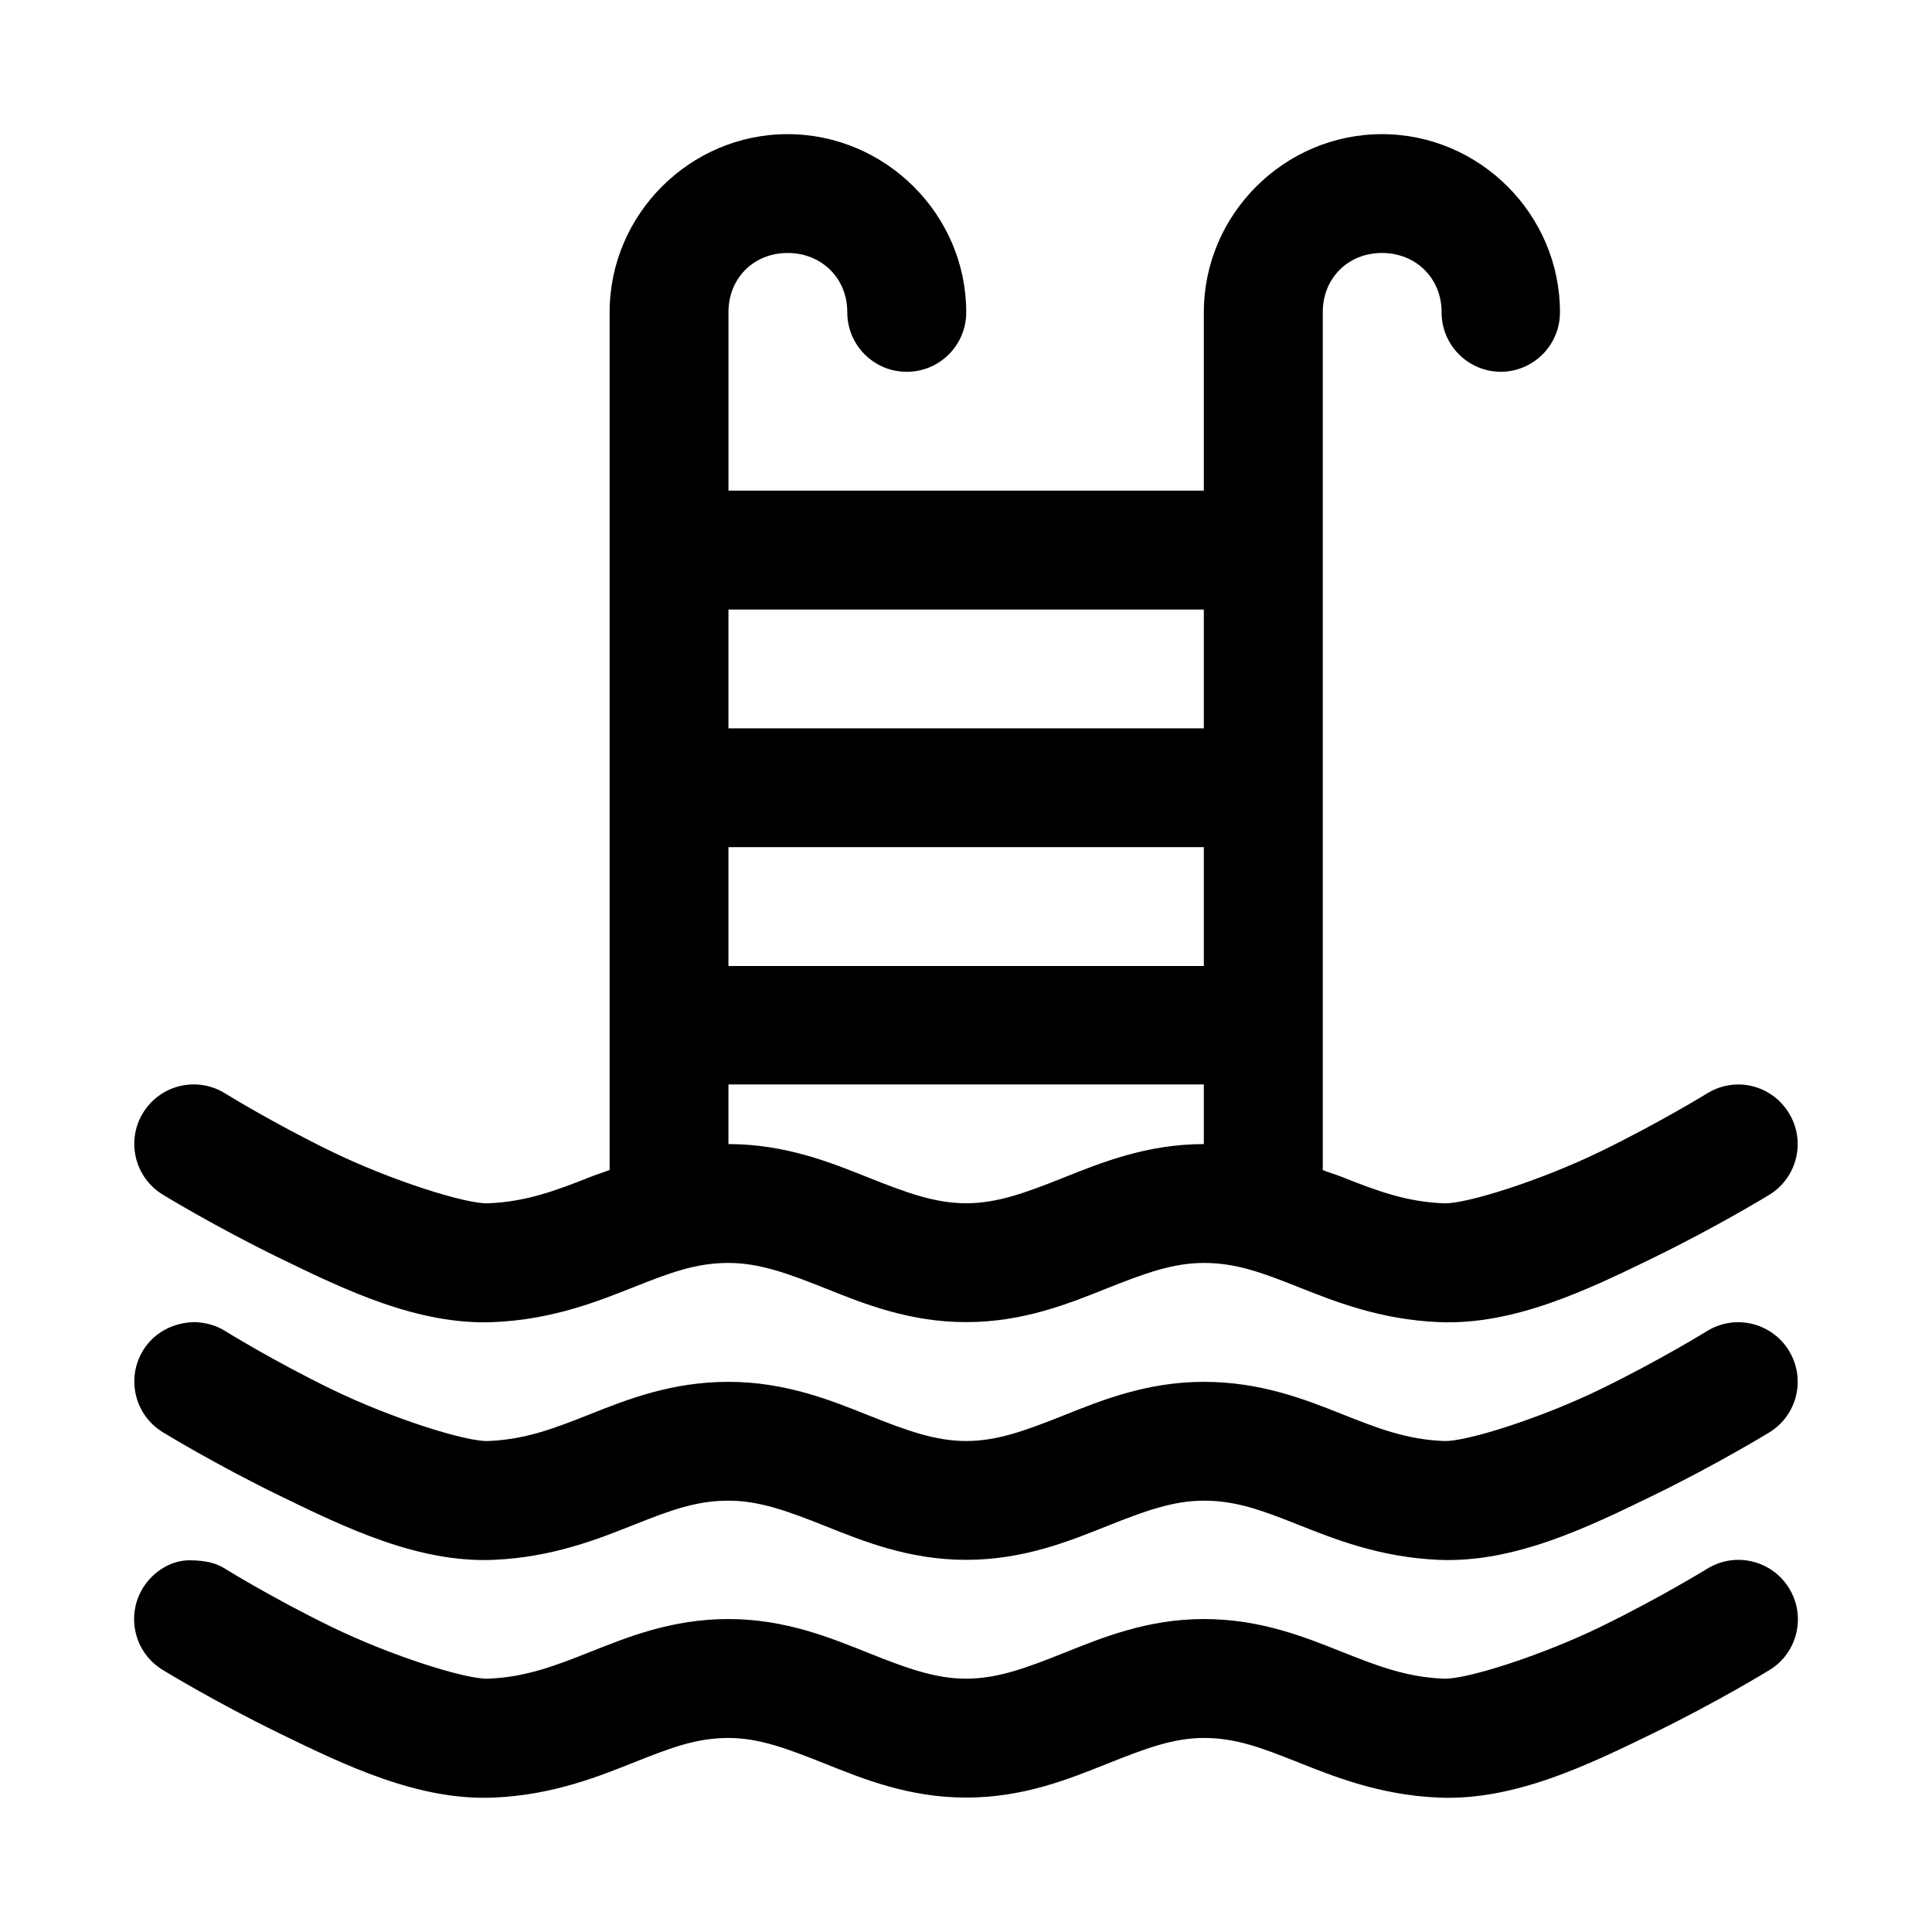 <?xml version="1.0" encoding="UTF-8"?>
<!-- Uploaded to: ICON Repo, www.svgrepo.com, Generator: ICON Repo Mixer Tools -->
<svg fill="#000000" width="800px" height="800px" version="1.1" viewBox="144 144 512 512" xmlns="http://www.w3.org/2000/svg">
 <path d="m352.73 179.55c-25.895 0-47.172 21.277-47.172 47.172v227.34c-1.555 0.602-3.438 1.176-4.887 1.754-9.598 3.805-17.242 6.652-27.309 7.07-5.879 0.246-25.824-6.094-41.48-13.715-15.66-7.621-28.262-15.434-28.262-15.434-7.441-4.602-17.203-2.254-21.742 5.227-4.512 7.422-2.156 17.094 5.258 21.617 0 0 13.785 8.461 31.027 16.852 17.242 8.391 36.617 17.773 56.582 16.941 15.777-0.656 27.98-5.613 37.547-9.41 9.566-3.797 16.297-6.273 24.754-6.273 8.215 0 15.801 2.797 25.676 6.734s22.074 8.949 37.332 8.949c15.254 0 27.422-5.012 37.301-8.949 9.875-3.938 17.461-6.734 25.676-6.734 8.453 0 15.188 2.477 24.754 6.273s21.766 8.754 37.547 9.41c19.961 0.832 39.367-8.551 56.609-16.941 17.242-8.395 31.027-16.852 31.027-16.852 7.359-4.574 9.641-14.234 5.106-21.617-2.734-4.504-7.531-7.34-12.793-7.566-3.109-0.109-6.18 0.703-8.824 2.336 0 0-12.695 7.816-28.352 15.438-15.66 7.621-35.602 13.961-41.484 13.715-10.066-0.414-17.617-3.266-27.215-7.07-1.441-0.574-3.312-1.125-4.856-1.723v-227.37c0-8.996 6.688-15.684 15.684-15.684 8.992 0 15.805 6.688 15.805 15.684-0.031 8.695 6.988 15.773 15.684 15.805 8.695-0.031 15.715-7.109 15.684-15.805 0-25.895-21.277-47.172-47.172-47.172s-47.203 21.277-47.203 47.172v47.293h-125.98v-47.293c0-8.996 6.688-15.684 15.684-15.684 8.996 0 15.805 6.688 15.805 15.684-0.031 8.707 7.008 15.789 15.715 15.805 8.742 0.031 15.84-7.062 15.805-15.805 0-25.895-21.43-47.172-47.324-47.172zm-15.684 125.98h125.98v31.488h-125.98zm0 62.977h125.98v31.488h-125.98zm0 62.883h125.98v15.805c-15.254 0-27.422 5.012-37.301 8.949-9.875 3.938-17.461 6.734-25.676 6.734-8.215 0-15.832-2.797-25.707-6.734-9.875-3.934-22.043-8.949-37.301-8.949zm-155.16 70.543c-4.512 7.422-2.156 17.094 5.258 21.617 0 0 13.785 8.461 31.027 16.852 17.242 8.391 36.617 17.805 56.582 16.973 15.777-0.656 27.98-5.613 37.547-9.41s16.297-6.273 24.754-6.273c8.215 0 15.801 2.797 25.676 6.734s22.074 8.949 37.332 8.949c15.254 0 27.422-5.012 37.301-8.949 9.875-3.938 17.461-6.734 25.676-6.734 8.453 0 15.188 2.477 24.754 6.273 9.566 3.797 21.77 8.754 37.547 9.41 19.957 0.832 39.363-8.582 56.605-16.973 17.242-8.395 31.027-16.852 31.027-16.852 7.359-4.574 9.641-14.234 5.106-21.617-4.535-7.406-14.203-9.746-21.617-5.231 0 0-12.695 7.848-28.352 15.469-15.66 7.621-35.602 13.961-41.484 13.715-10.066-0.418-17.617-3.418-27.215-7.227-9.594-3.809-21.359-8.457-36.375-8.457-15.254 0-27.422 5.012-37.301 8.949-9.875 3.938-17.461 6.734-25.676 6.734-8.215 0-15.832-2.797-25.707-6.734s-22.043-8.949-37.301-8.949c-15.016 0-26.781 4.648-36.375 8.457-9.598 3.809-17.242 6.809-27.309 7.227-5.879 0.242-25.824-6.094-41.48-13.715-15.66-7.621-28.262-15.469-28.262-15.469-2.211-1.371-4.723-2.176-7.981-2.336-6.031 0.125-10.973 2.973-13.762 7.566zm0 62.883c-4.594 7.449-2.231 17.215 5.258 21.742 0 0 13.785 8.461 31.027 16.852 17.242 8.391 36.617 17.805 56.582 16.973 15.777-0.656 27.98-5.644 37.547-9.441s16.297-6.367 24.754-6.367c8.215 0 15.801 2.922 25.676 6.856 9.875 3.938 22.074 8.949 37.332 8.949 15.254 0 27.422-5.012 37.301-8.949 9.875-3.938 17.461-6.856 25.676-6.856 8.453 0 15.188 2.57 24.754 6.367 9.566 3.797 21.77 8.785 37.547 9.441 19.961 0.832 39.371-8.582 56.609-16.973 17.238-8.395 31.023-16.855 31.023-16.855 7.434-4.574 9.727-14.328 5.106-21.738-4.574-7.359-14.238-9.641-21.617-5.106 0 0-12.695 7.816-28.352 15.438-15.66 7.621-35.602 13.961-41.484 13.715-10.066-0.418-17.617-3.391-27.215-7.195-9.594-3.809-21.359-8.609-36.375-8.609-15.254 0-27.422 5.137-37.301 9.07-9.875 3.938-17.461 6.734-25.676 6.734-8.215 0-15.832-2.797-25.707-6.734s-22.043-9.07-37.301-9.07c-15.016 0-26.781 4.801-36.379 8.609-9.594 3.805-17.238 6.777-27.305 7.195-5.879 0.242-25.824-6.094-41.48-13.715-15.66-7.621-28.262-15.438-28.262-15.438-2.211-1.371-4.723-2.176-9.359-2.219-4.637-0.047-9.57 2.769-12.383 7.324z"/>
</svg>